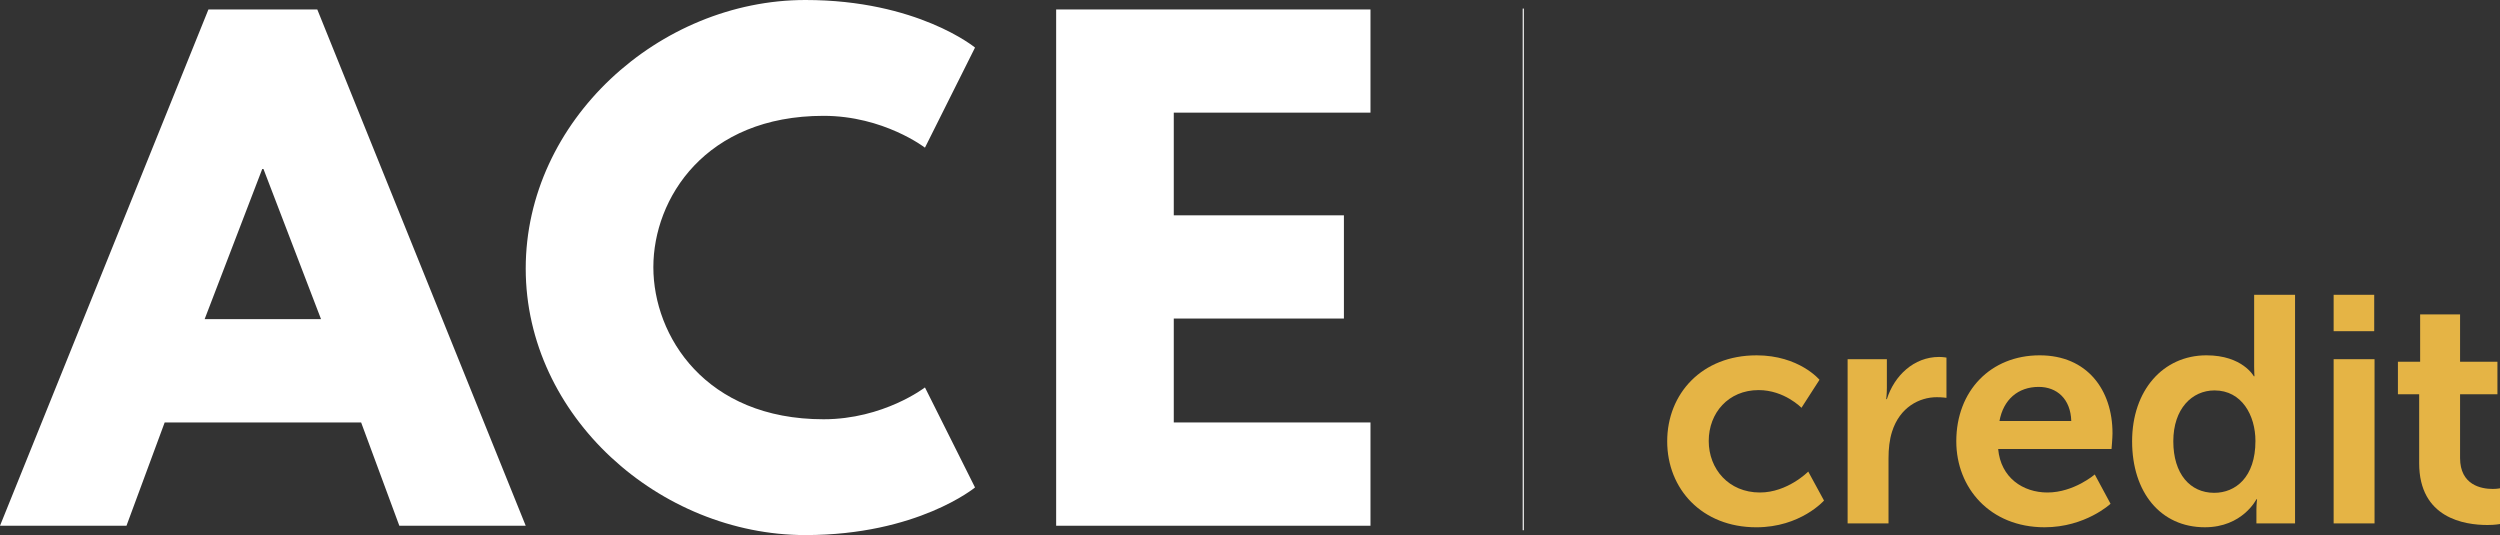 <?xml version="1.0" encoding="UTF-8"?>
<svg id="Layer_1" data-name="Layer 1" xmlns="http://www.w3.org/2000/svg" viewBox="0 0 1080 231.15">
  <rect x="0" y="0" width="1080" height="231.15" fill="#333333" stroke="none"/>
  <defs>
    <style>
      .cls-1 {
        fill: #fff;
      }

      .cls-2 {
        fill: #e5b445;
      }

      .cls-3 {
        fill: none;
        stroke: #fff;
        stroke-miterlimit: 10;
        stroke-width: .49px;
      }
    </style>
  </defs>
  <g>
    <path class="cls-2" d="M758.76,153.5c18.5,0,27.26,10.57,27.26,10.57l-7.79,12.1s-7.37-7.65-18.5-7.65c-13.08,0-21.56,9.87-21.56,21.98s8.62,22.26,22.12,22.26c11.96,0,20.87-9.04,20.87-9.04l6.81,12.52s-10.15,11.55-29.21,11.55c-23.51,0-38.53-16.55-38.53-37.14s15.02-37.14,38.53-37.14Z"/>
    <path class="cls-2" d="M798.16,155.17h16.97v12.24c0,2.64-.28,5.01-.28,5.01h.28c3.2-10.15,11.69-18.22,22.54-18.22,1.67,0,3.2,.28,3.2,.28v17.39s-1.81-.28-4.17-.28c-7.51,0-15.99,4.31-19.33,14.88-1.11,3.48-1.53,7.37-1.53,11.55v28.1h-17.67v-70.94Z"/>
    <path class="cls-2" d="M881.16,153.5c20.45,0,31.44,14.88,31.44,33.66,0,2.09-.42,6.82-.42,6.82h-48.97c1.11,12.38,10.71,18.78,21.28,18.78,11.41,0,20.45-7.79,20.45-7.79l6.82,12.66s-10.85,10.15-28.52,10.15c-23.51,0-38.12-16.97-38.12-37.14,0-21.84,14.88-37.14,36.03-37.14Zm13.63,28.38c-.28-9.6-6.26-14.74-14.05-14.74-9.04,0-15.3,5.56-16.97,14.74h31.02Z"/>
    <path class="cls-2" d="M953.2,153.5c15.58,0,20.45,9.04,20.45,9.04h.28s-.14-1.81-.14-4.04v-31.16h17.67v98.77h-16.69v-5.84c0-2.64,.28-4.59,.28-4.59h-.28s-5.98,12.1-22.26,12.1c-19.2,0-31.44-15.16-31.44-37.14s13.35-37.14,32.13-37.14Zm3.34,59.4c9.18,0,17.81-6.68,17.81-22.4,0-10.99-5.84-21.84-17.67-21.84-9.74,0-17.81,7.93-17.81,21.98s7.23,22.26,17.67,22.26Z"/>
    <path class="cls-2" d="M1008.13,127.35h17.53v15.72h-17.53v-15.72Zm0,27.82h17.67v70.94h-17.67v-70.94Z"/>
    <path class="cls-2" d="M1045.08,170.33h-9.18v-14.05h9.6v-20.45h17.25v20.45h16.14v14.05h-16.14v27.54c0,11.68,9.18,13.35,14.05,13.35,1.95,0,3.2-.28,3.2-.28v15.44s-2.09,.42-5.43,.42c-9.88,0-29.49-2.92-29.49-26.71v-29.77Z"/>
  </g>
  <g>
    <g>
      <path class="cls-1" d="M227.11,227.12h-54.6l-16.5-44.62H71.14l-16.5,44.62H0L90.04,4.09h47.03l90.04,223.03ZM113.82,73h-.53l-24.89,64.88h50.29l-24.87-64.88Z"/>
      <path class="cls-1" d="M399.58,167.37l21.63,43.21s-24.87,20.57-73.26,20.57c-62.99,0-120.84-51.36-120.84-115.15S284.7,0,347.95,0c48.39,0,73.26,20.55,73.26,20.55l-21.63,43.24s-17.84-13.75-43.8-13.75c-51.1,0-73.53,35.68-73.53,65.38s22.43,65.7,73.53,65.7c25.96,0,43.8-13.75,43.8-13.75Z"/>
      <path class="cls-1" d="M592.05,48.66h-84.98v44.36h73.5v44.59h-73.5v44.89h84.98v44.62h-135.79V4.09h135.79V48.66Z"/>
    </g>
    <line class="cls-3" x1="658.05" y1="3.7" x2="658.05" y2="229.06"/>
  </g>
</svg>